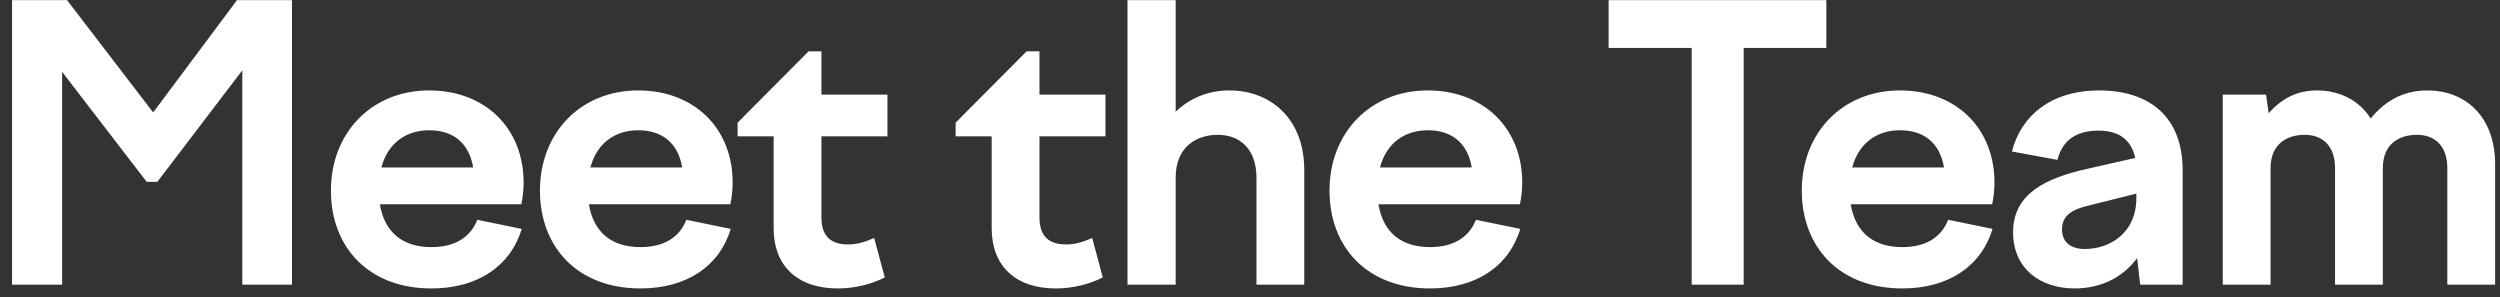 <svg xmlns="http://www.w3.org/2000/svg" width="202" height="24" viewBox="0 0 202 24" fill="none"><rect x="0" y="0" width="202" height="24" fill="#333333" stroke="none"/><path d="M0.973 23V0.012H5.417L12.375 9.085L19.149 0.012H23.593V23H19.578V5.683L12.712 14.694H11.854L5.019 5.805V23H0.973ZM34.86 23.306C29.772 23.306 26.738 19.966 26.738 15.399C26.738 10.74 30.018 7.307 34.676 7.307C39.182 7.307 42.308 10.341 42.308 14.755C42.308 15.307 42.247 15.92 42.124 16.502H30.692C31.09 18.893 32.654 19.966 34.86 19.966C36.883 19.966 38.048 19.077 38.569 17.759L42.155 18.494C41.236 21.529 38.569 23.306 34.86 23.306ZM34.676 10.525C32.899 10.525 31.366 11.476 30.814 13.529H38.232C37.895 11.568 36.638 10.525 34.676 10.525ZM51.75 23.306C46.662 23.306 43.628 19.966 43.628 15.399C43.628 10.74 46.907 7.307 51.566 7.307C56.072 7.307 59.198 10.341 59.198 14.755C59.198 15.307 59.137 15.92 59.014 16.502H47.582C47.98 18.893 49.543 19.966 51.75 19.966C53.773 19.966 54.938 19.077 55.459 17.759L59.045 18.494C58.125 21.529 55.459 23.306 51.75 23.306ZM51.566 10.525C49.789 10.525 48.256 11.476 47.704 13.529H55.122C54.785 11.568 53.528 10.525 51.566 10.525ZM59.598 9.912L65.33 4.15H66.372V7.644H71.705V11.016H66.372V17.544C66.372 19.138 67.169 19.751 68.548 19.751C69.222 19.751 69.866 19.567 70.632 19.23L71.49 22.418C70.326 23 69.008 23.306 67.69 23.306C64.441 23.306 62.51 21.498 62.51 18.433V11.016H59.598V9.912ZM77.215 9.912L82.947 4.15H83.989V7.644H89.322V11.016H83.989V17.544C83.989 19.138 84.785 19.751 86.165 19.751C86.839 19.751 87.483 19.567 88.249 19.23L89.107 22.418C87.942 23 86.624 23.306 85.306 23.306C82.058 23.306 80.127 21.498 80.127 18.433V11.016H77.215V9.912ZM91.101 23V0.012H94.993V9.024C96.097 7.981 97.537 7.307 99.345 7.307C102.594 7.307 105.384 9.514 105.384 13.744V23H101.522V14.357C101.522 12.058 100.204 10.893 98.395 10.893C96.771 10.893 94.993 11.782 94.993 14.357V23H91.101ZM115.547 23.306C110.459 23.306 107.424 19.966 107.424 15.399C107.424 10.74 110.704 7.307 115.363 7.307C119.868 7.307 122.995 10.341 122.995 14.755C122.995 15.307 122.933 15.92 122.811 16.502H111.378C111.777 18.893 113.34 19.966 115.547 19.966C117.57 19.966 118.734 19.077 119.255 17.759L122.841 18.494C121.922 21.529 119.255 23.306 115.547 23.306ZM115.363 10.525C113.585 10.525 112.053 11.476 111.501 13.529H118.918C118.581 11.568 117.324 10.525 115.363 10.525ZM136.688 23V3.874H129.976V0.012H147.569V3.874H140.888V23H136.688ZM153.705 23.306C148.617 23.306 145.583 19.966 145.583 15.399C145.583 10.74 148.862 7.307 153.521 7.307C158.026 7.307 161.153 10.341 161.153 14.755C161.153 15.307 161.091 15.92 160.969 16.502H149.536C149.935 18.893 151.498 19.966 153.705 19.966C155.728 19.966 156.892 19.077 157.413 17.759L161 18.494C160.08 21.529 157.413 23.306 153.705 23.306ZM153.521 10.525C151.743 10.525 150.211 11.476 149.659 13.529H157.076C156.739 11.568 155.482 10.525 153.521 10.525ZM172.925 23L172.68 20.855C171.546 22.387 169.798 23.306 167.622 23.306C164.864 23.306 162.657 21.713 162.657 18.77C162.657 15.613 165.354 14.387 168.603 13.652L172.526 12.763C172.189 11.2 171.116 10.556 169.553 10.556C167.776 10.556 166.642 11.322 166.243 12.916L162.565 12.242C163.301 9.33 165.753 7.307 169.615 7.307C173.691 7.307 176.358 9.453 176.358 13.744V23H172.925ZM166.611 18.525C166.611 19.567 167.316 20.119 168.45 20.119C170.503 20.119 172.618 18.801 172.618 16.012V15.644L168.818 16.594C167.5 16.901 166.611 17.36 166.611 18.525ZM179.599 23V7.644H183.093L183.308 9.146C184.289 8.043 185.515 7.307 187.2 7.307C189.009 7.307 190.602 8.073 191.553 9.575C192.656 8.227 194.097 7.307 196.15 7.307C199.154 7.307 201.606 9.361 201.606 13.284V23H197.744V13.59C197.744 11.813 196.763 10.893 195.292 10.893C193.913 10.893 192.533 11.568 192.533 13.59V23H188.671V13.59C188.671 11.813 187.691 10.893 186.219 10.893C184.871 10.893 183.461 11.568 183.461 13.59V23H179.599Z" fill="white"></path></svg>